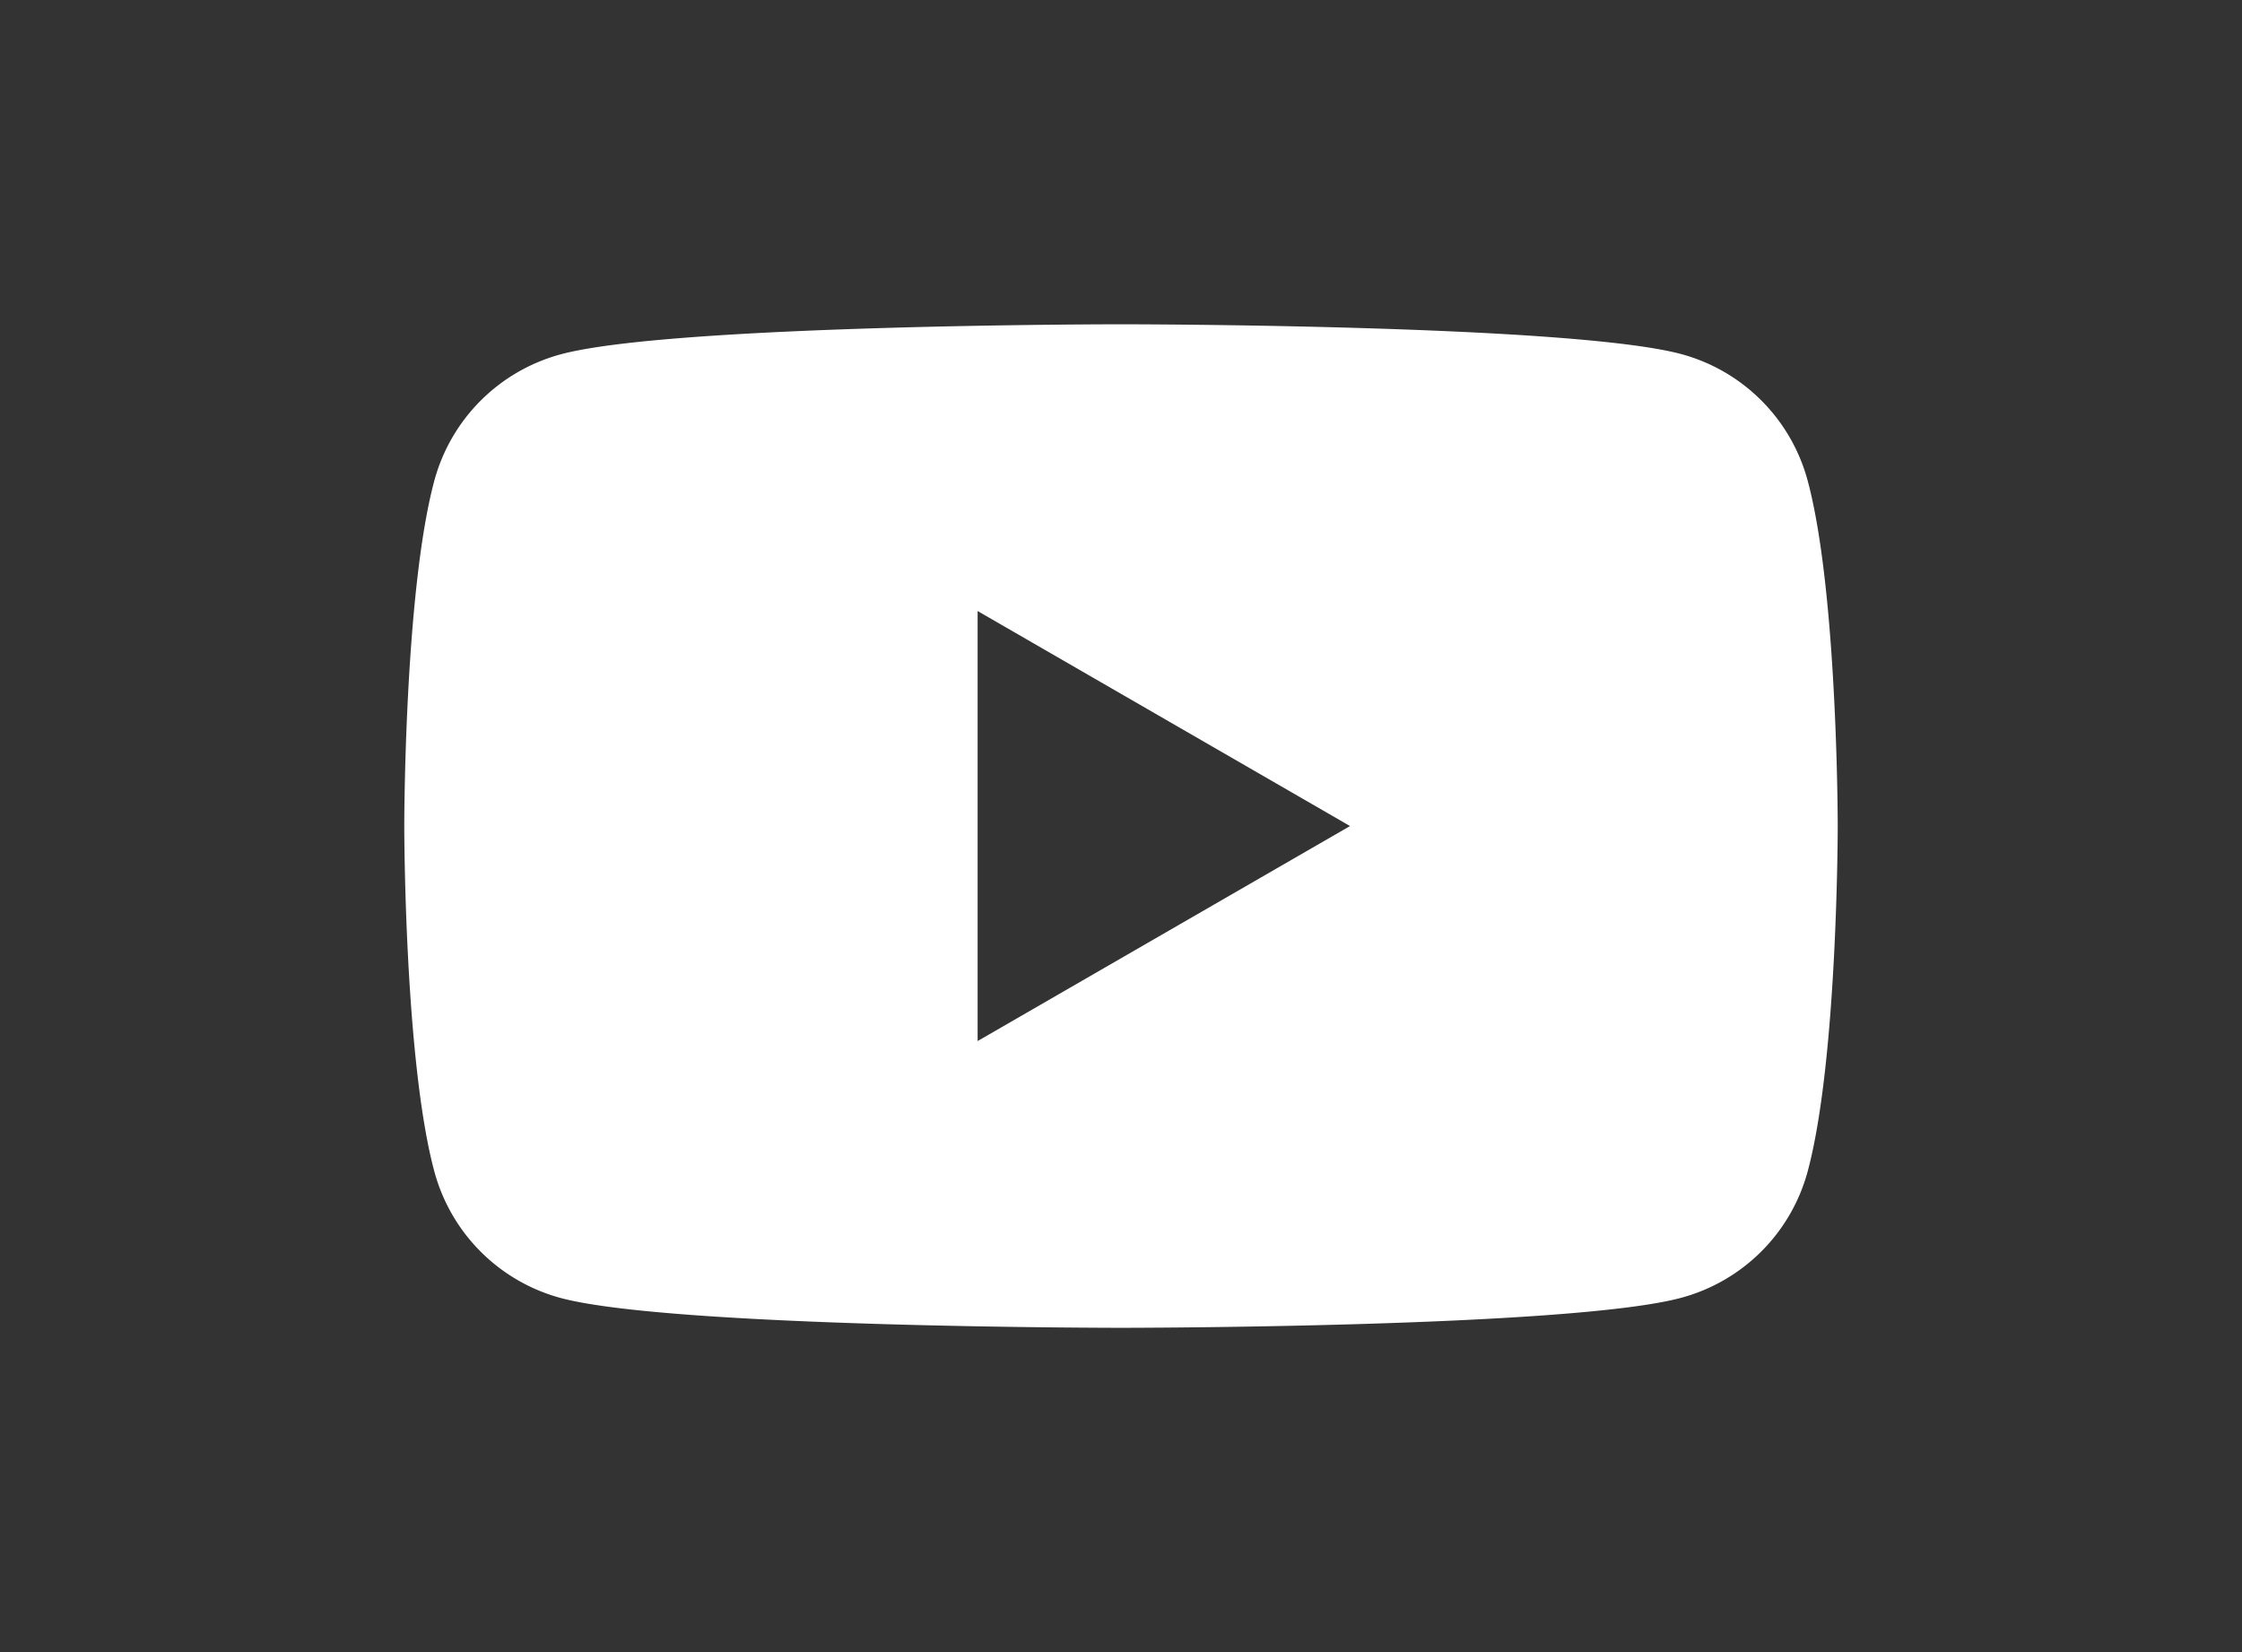 <svg xmlns="http://www.w3.org/2000/svg" viewBox="0 0 190 140"><rect x="0" y="0" width="190" height="140" fill="#333333" stroke="none"/><defs><style>.cls-1{fill:none;}.cls-2{fill:#fff;}</style></defs><g id="レイヤー_2" data-name="レイヤー 2"><g id="レイヤー_1-2" data-name="レイヤー 1"><rect class="cls-1" width="190" height="140"/><path class="cls-2" d="M153.2,40.76A15.2,15.2,0,0,0,142.46,30C133,27.48,95,27.48,95,27.48s-38,0-47.46,2.54A15.2,15.2,0,0,0,36.8,40.76C34.26,50.23,34.26,70,34.26,70s0,19.77,2.54,29.24A15.2,15.2,0,0,0,47.54,110C57,112.52,95,112.52,95,112.52s38,0,47.46-2.54A15.2,15.2,0,0,0,153.2,99.24c2.54-9.47,2.54-29.24,2.54-29.24S155.74,50.23,153.2,40.76ZM82.85,88.22V51.78L114.41,70Z"/></g></g></svg>